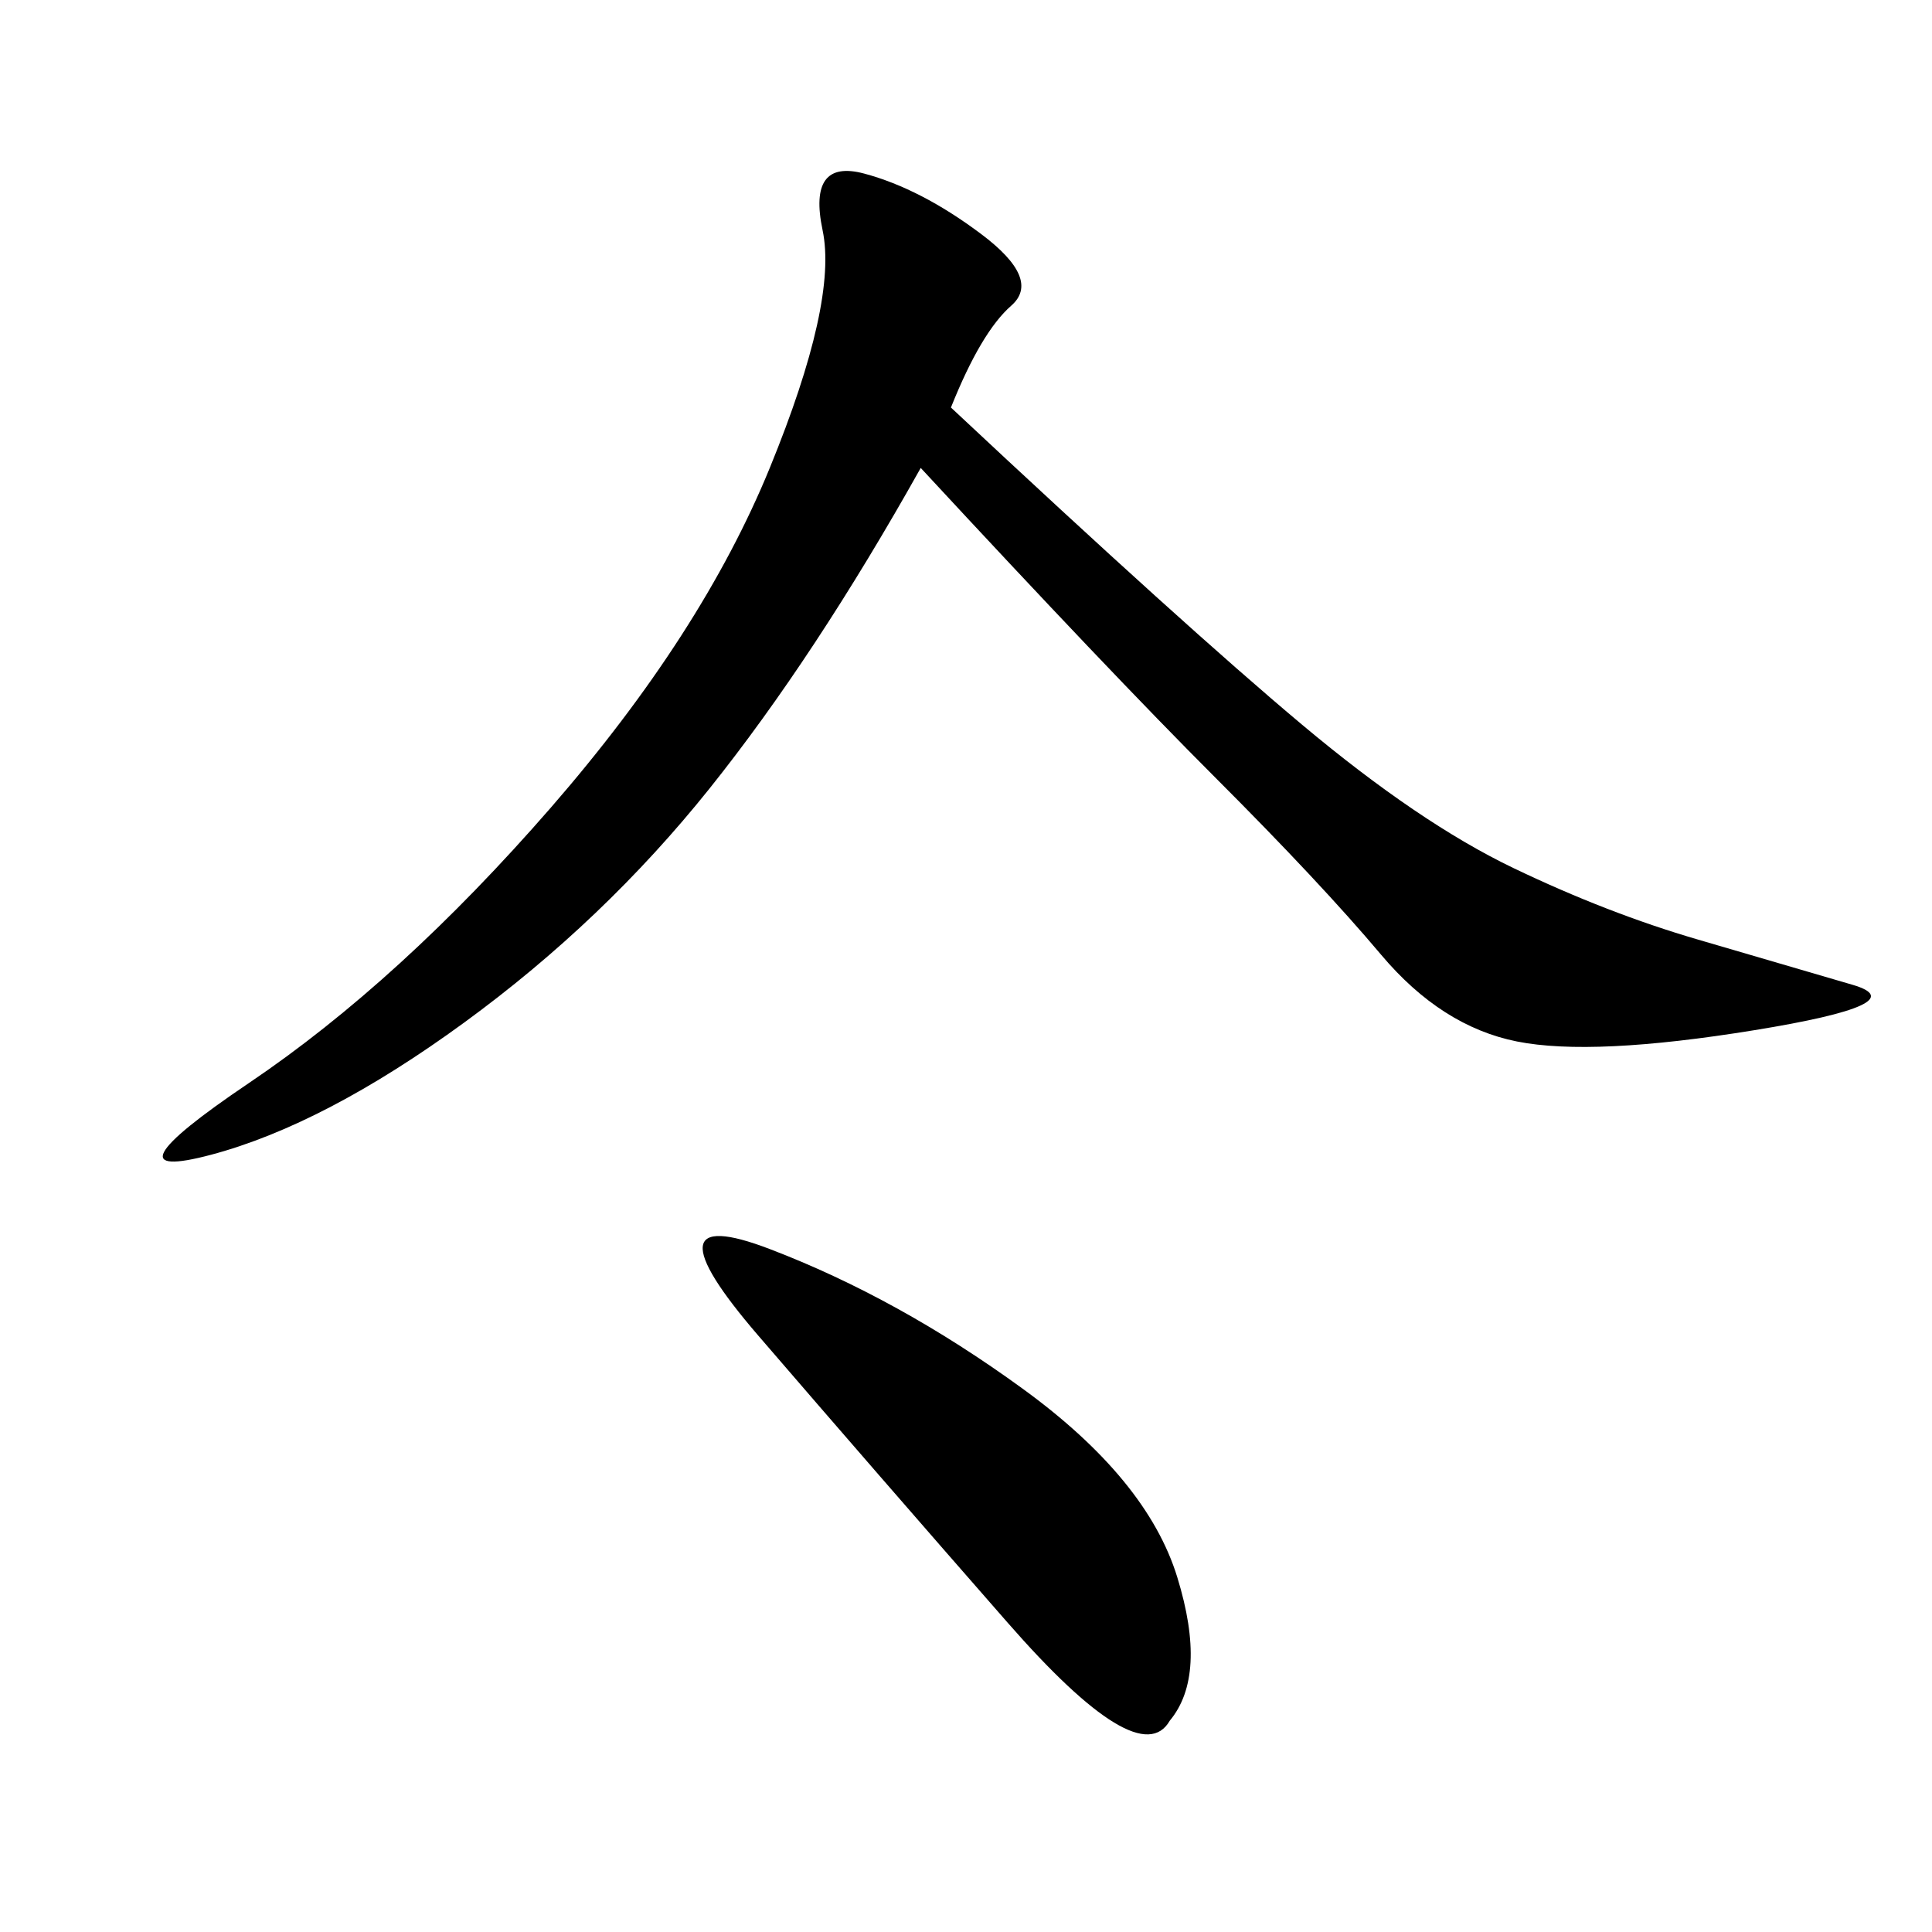 <svg xmlns="http://www.w3.org/2000/svg" xmlns:xlink="http://www.w3.org/1999/xlink" width="300" height="300"><path d="M147.66 63.28Q183.98 97.27 202.15 112.50Q220.31 127.73 234.96 134.77Q249.61 141.80 263.67 145.90Q277.73 150 287.70 152.93Q297.66 155.86 272.46 159.96Q247.27 164.06 235.55 161.72Q223.83 159.38 214.45 148.24Q205.08 137.11 188.67 120.70Q172.27 104.30 142.97 72.66L142.97 72.66Q126.56 101.95 110.16 122.46Q93.75 142.97 72.07 158.79Q50.39 174.61 32.81 179.30Q15.23 183.98 38.67 168.16Q62.11 152.34 85.55 125.39Q108.98 98.44 119.53 72.66Q130.08 46.88 127.73 35.74Q125.39 24.61 134.18 26.95Q142.97 29.30 152.34 36.33Q161.72 43.36 157.03 47.46Q152.34 51.56 147.66 63.28L147.66 63.28ZM181.64 267.19Q176.95 275.39 156.45 251.95Q135.94 228.52 117.77 207.42Q99.61 186.33 119.53 193.95Q139.45 201.56 158.79 215.63Q178.13 229.69 182.81 244.92Q187.50 260.16 181.64 267.19L181.64 267.19Z"/></svg>
